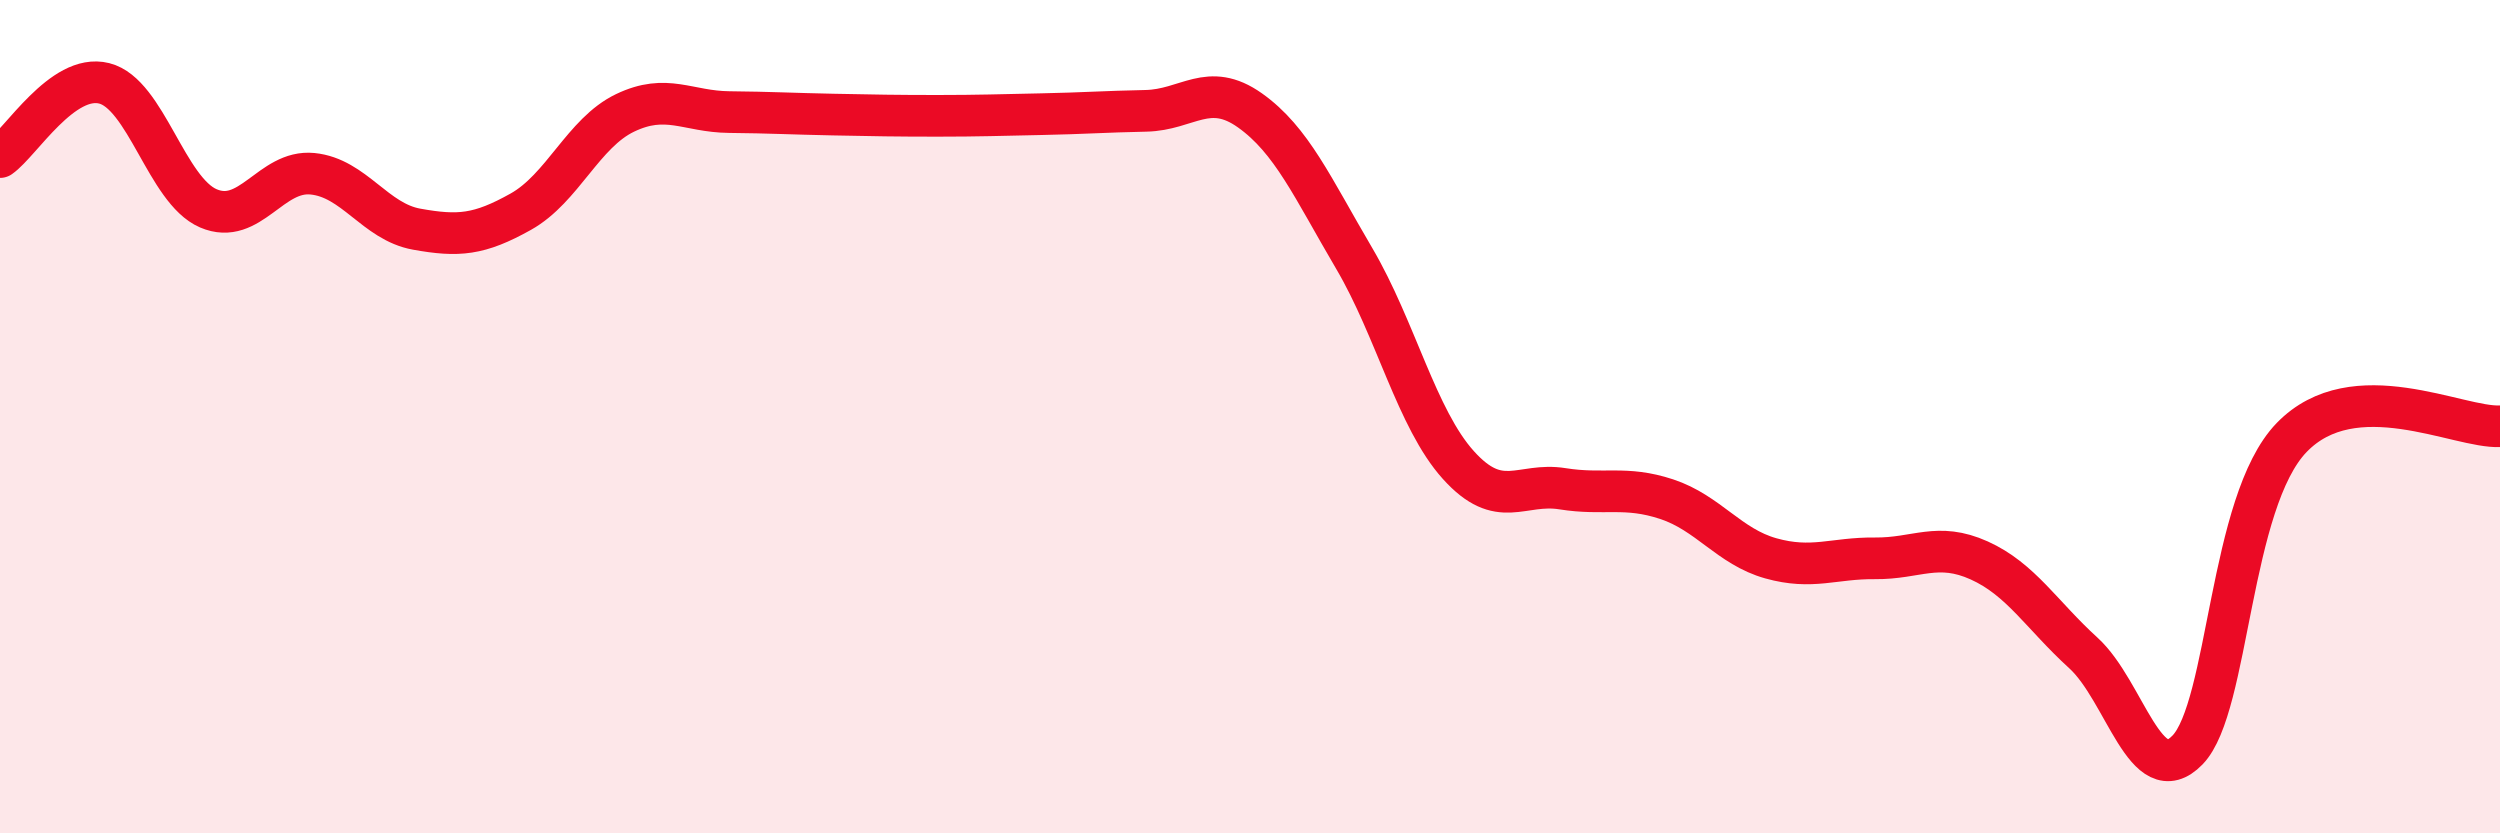 
    <svg width="60" height="20" viewBox="0 0 60 20" xmlns="http://www.w3.org/2000/svg">
      <path
        d="M 0,3.77 C 0.5,3.42 1.5,1.75 2.5,2 C 3.5,2.25 4,4.57 5,5 C 6,5.43 6.5,4.07 7.5,4.17 C 8.5,4.27 9,5.32 10,5.5 C 11,5.68 11.5,5.64 12.5,5.08 C 13.5,4.52 14,3.19 15,2.71 C 16,2.23 16.5,2.68 17.5,2.69 C 18.5,2.7 19,2.73 20,2.75 C 21,2.77 21.5,2.78 22.5,2.78 C 23.5,2.78 24,2.76 25,2.74 C 26,2.72 26.5,2.68 27.5,2.66 C 28.5,2.64 29,1.94 30,2.65 C 31,3.36 31.5,4.5 32.5,6.2 C 33.5,7.9 34,10.05 35,11.16 C 36,12.27 36.5,11.57 37.5,11.73 C 38.5,11.89 39,11.65 40,11.98 C 41,12.31 41.5,13.12 42.5,13.4 C 43.5,13.68 44,13.39 45,13.4 C 46,13.41 46.5,13 47.5,13.45 C 48.5,13.9 49,14.76 50,15.67 C 51,16.58 51.5,19.03 52.5,18 C 53.5,16.97 53.5,12.05 55,10.5 C 56.5,8.95 59,10.28 60,10.23L60 20L0 20Z"
        fill="#EB0A25"
        opacity="0.1"
        stroke-linecap="round"
        stroke-linejoin="round"
      />
      <path
        d="M 0,3.77 C 0.5,3.42 1.5,1.75 2.5,2 C 3.5,2.25 4,4.57 5,5 C 6,5.43 6.5,4.07 7.5,4.17 C 8.5,4.27 9,5.32 10,5.5 C 11,5.68 11.5,5.64 12.5,5.08 C 13.5,4.52 14,3.19 15,2.71 C 16,2.23 16.5,2.68 17.5,2.69 C 18.5,2.7 19,2.73 20,2.75 C 21,2.77 21.5,2.78 22.5,2.78 C 23.5,2.78 24,2.76 25,2.74 C 26,2.72 26.5,2.68 27.5,2.66 C 28.5,2.64 29,1.94 30,2.65 C 31,3.36 31.5,4.5 32.5,6.2 C 33.5,7.9 34,10.05 35,11.16 C 36,12.27 36.5,11.57 37.5,11.73 C 38.5,11.89 39,11.65 40,11.98 C 41,12.31 41.5,13.12 42.5,13.4 C 43.5,13.68 44,13.39 45,13.4 C 46,13.41 46.5,13 47.5,13.45 C 48.5,13.9 49,14.76 50,15.67 C 51,16.58 51.5,19.03 52.5,18 C 53.5,16.97 53.5,12.05 55,10.5 C 56.5,8.95 59,10.28 60,10.23"
        stroke="#EB0A25"
        stroke-width="1"
        fill="none"
        stroke-linecap="round"
        stroke-linejoin="round"
      />
    </svg>
  
